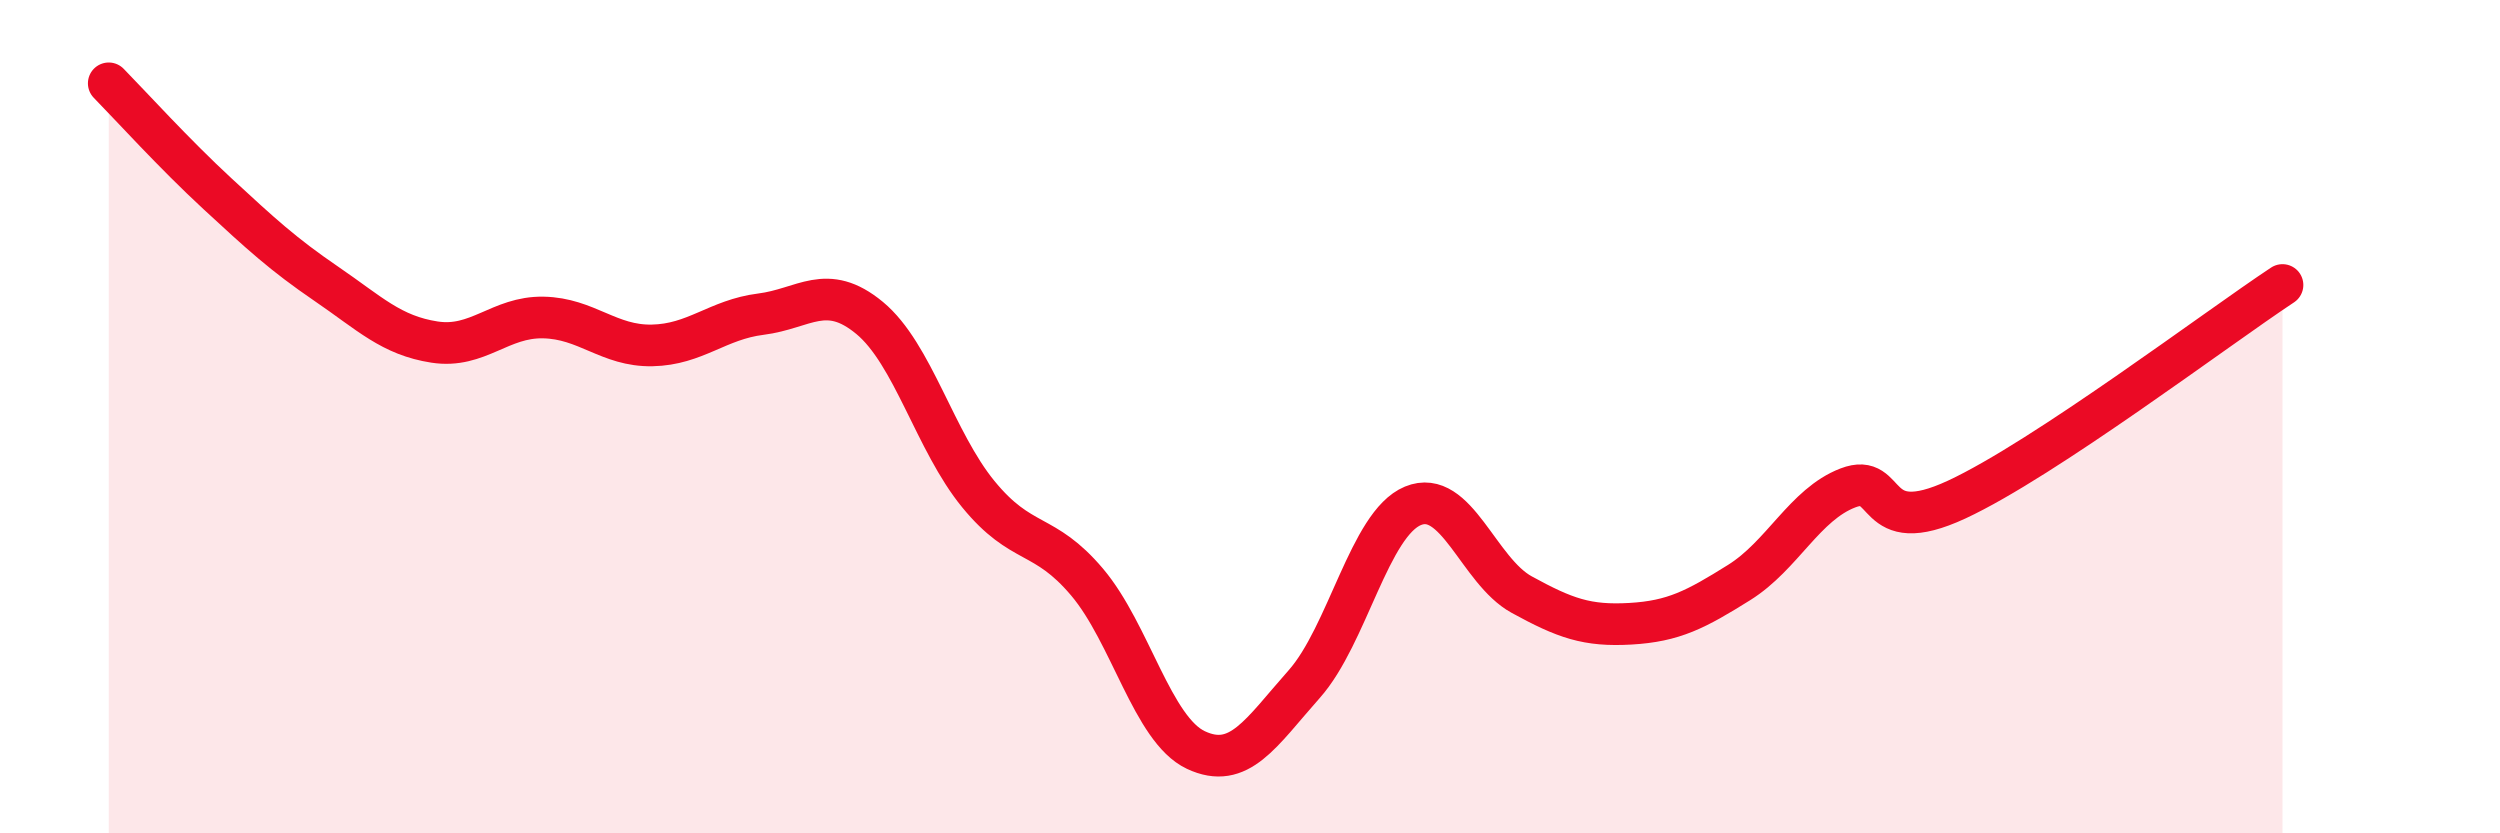
    <svg width="60" height="20" viewBox="0 0 60 20" xmlns="http://www.w3.org/2000/svg">
      <path
        d="M 2.61,2 C 3.13,2.53 4.18,3.69 5.22,4.65 C 6.26,5.61 6.79,6.1 7.83,6.81 C 8.87,7.52 9.39,8.05 10.43,8.21 C 11.47,8.37 12,7.6 13.04,7.62 C 14.08,7.64 14.61,8.31 15.65,8.29 C 16.69,8.27 17.22,7.67 18.26,7.54 C 19.3,7.41 19.83,6.77 20.87,7.63 C 21.91,8.49 22.44,10.59 23.48,11.86 C 24.52,13.13 25.05,12.74 26.09,13.97 C 27.13,15.2 27.66,17.51 28.7,18 C 29.74,18.49 30.26,17.59 31.3,16.42 C 32.34,15.25 32.87,12.57 33.91,12.14 C 34.95,11.71 35.48,13.7 36.52,14.27 C 37.56,14.84 38.09,15.03 39.13,14.97 C 40.17,14.91 40.7,14.63 41.74,13.98 C 42.78,13.33 43.31,12.11 44.35,11.71 C 45.39,11.31 44.87,12.96 46.96,11.99 C 49.05,11.02 53.22,7.87 54.78,6.84L54.78 20L2.61 20Z"
        fill="#EB0A25"
        opacity="0.1"
        stroke-linecap="round"
        stroke-linejoin="round"
      />
      <path
        d="M 2.61,2 C 3.13,2.53 4.18,3.69 5.22,4.65 C 6.26,5.61 6.79,6.1 7.83,6.81 C 8.87,7.52 9.39,8.05 10.43,8.21 C 11.47,8.37 12,7.6 13.04,7.62 C 14.08,7.64 14.61,8.31 15.65,8.29 C 16.69,8.27 17.22,7.67 18.26,7.54 C 19.3,7.41 19.83,6.77 20.87,7.63 C 21.91,8.49 22.44,10.59 23.48,11.86 C 24.52,13.13 25.05,12.74 26.09,13.97 C 27.13,15.2 27.66,17.51 28.7,18 C 29.74,18.49 30.26,17.59 31.3,16.42 C 32.34,15.25 32.87,12.57 33.91,12.14 C 34.95,11.71 35.48,13.7 36.52,14.27 C 37.56,14.84 38.09,15.03 39.13,14.97 C 40.17,14.91 40.7,14.63 41.74,13.98 C 42.78,13.33 43.31,12.11 44.35,11.71 C 45.39,11.31 44.87,12.96 46.96,11.99 C 49.05,11.02 53.22,7.87 54.78,6.84"
        stroke="#EB0A25"
        stroke-width="1"
        fill="none"
        stroke-linecap="round"
        stroke-linejoin="round"
      />
    </svg>
  